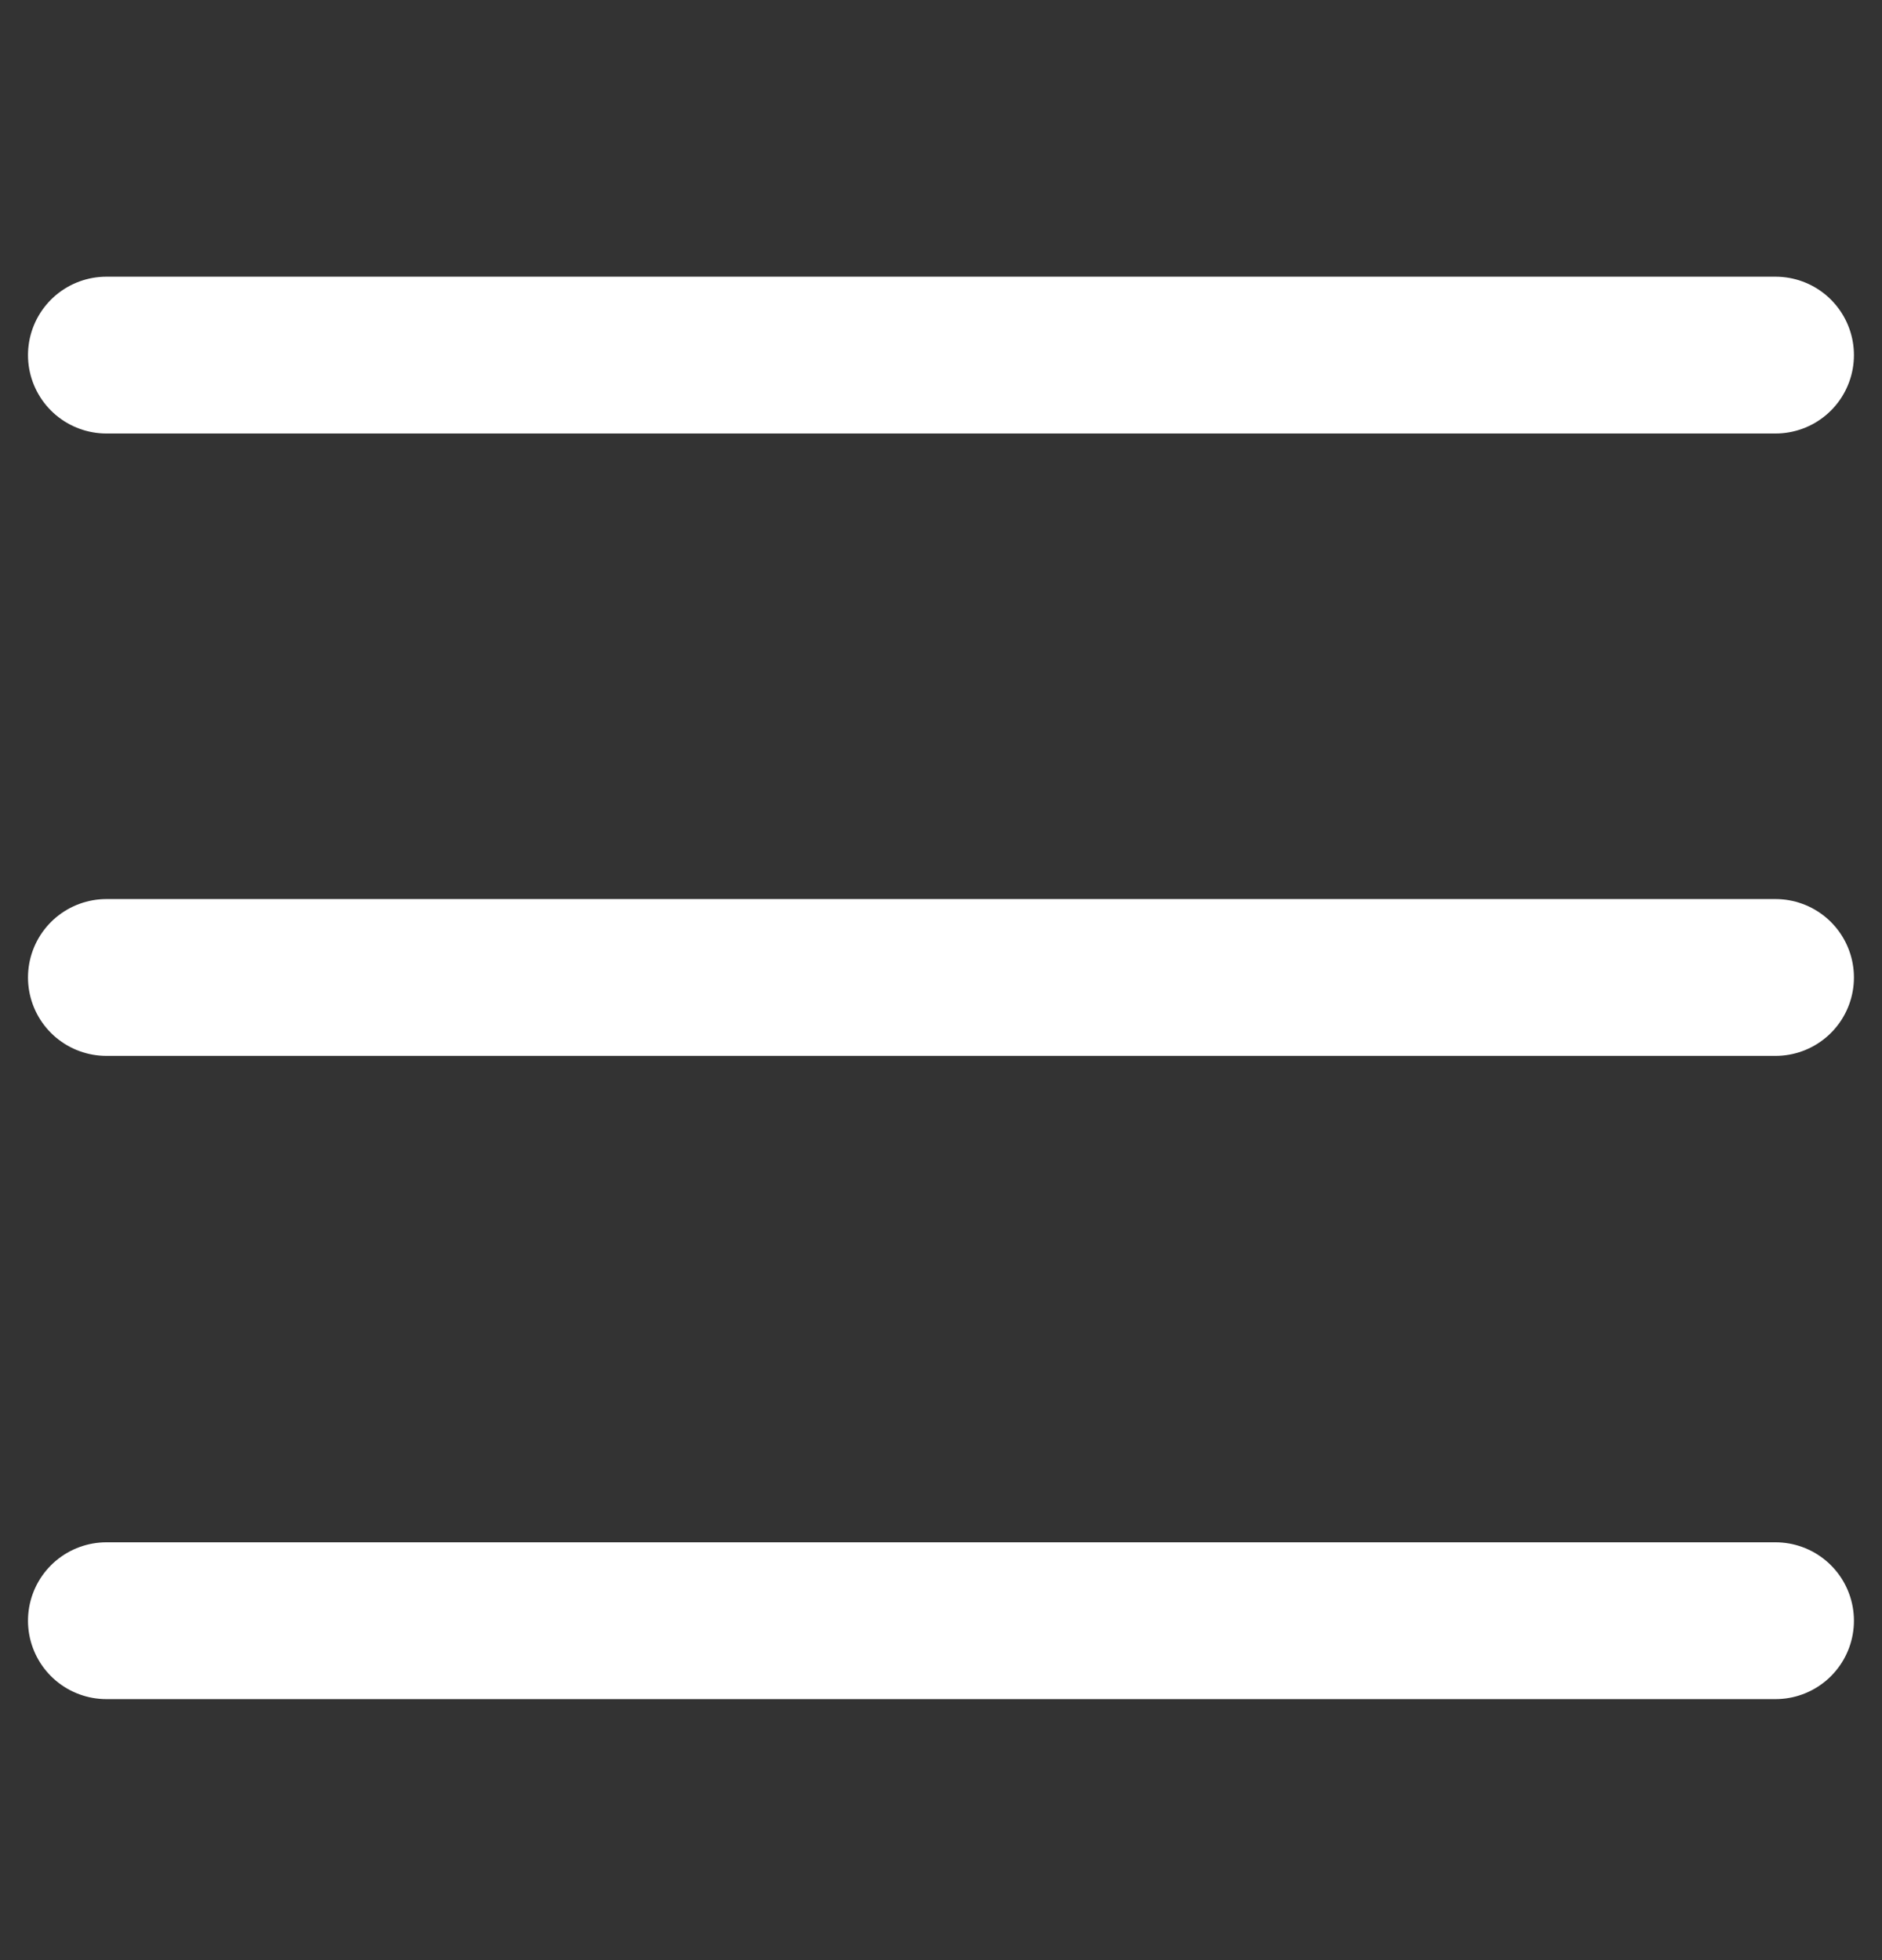 <svg width="24" height="25" viewBox="0 0 24 25" fill="none" xmlns="http://www.w3.org/2000/svg">
<rect x="0" y="0" width="24" height="25" fill="#333333" stroke="none"/>
<path d="M1.357 4.529H22.642M22.642 12.467H1.357M1.357 20.671H22.642" stroke="white" stroke-width="2" stroke-linecap="round"/>
</svg>
